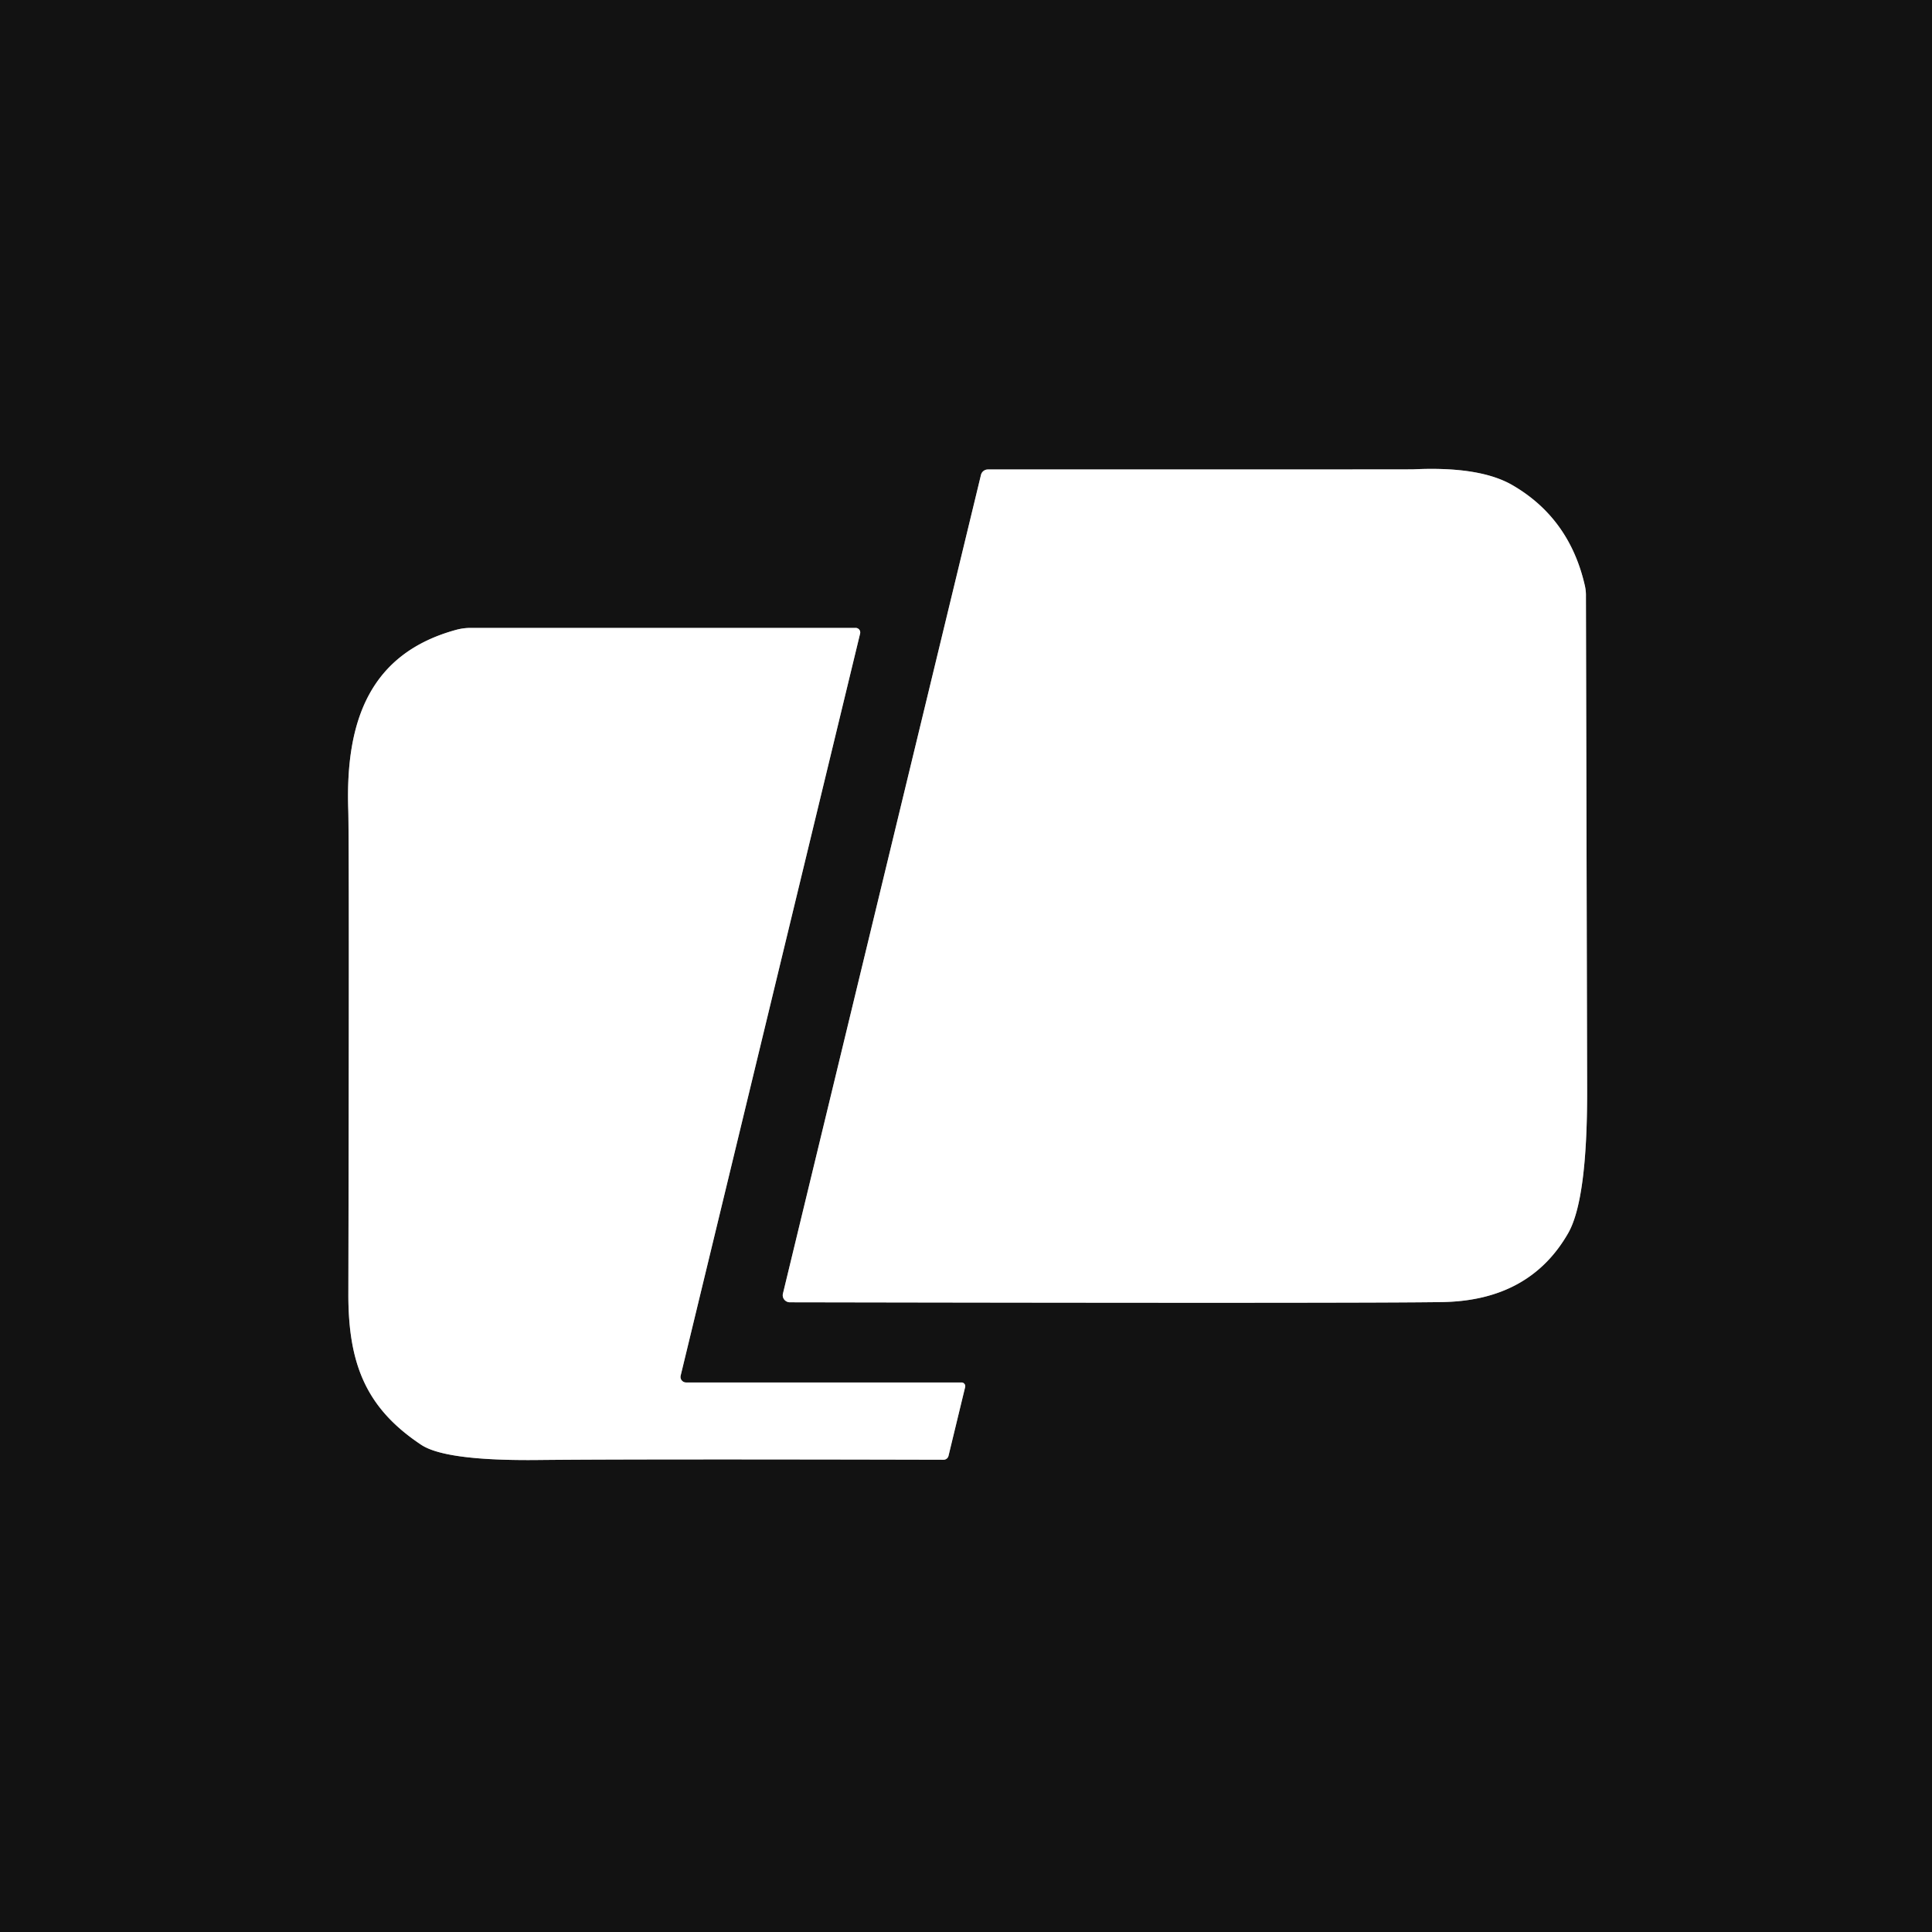 <svg xmlns="http://www.w3.org/2000/svg" viewBox="0.00 0.00 160.00 160.00"><rect x="0.00" y="0.00" width="160.00" height="160.00" fill="#333333" stroke="none"/><g stroke-width="2.00" fill="none" stroke-linecap="butt"><path stroke="#898989" d="  M 65.41 107.85  Q 113.56 107.94 119.51 107.83  Q 126.67 107.69 129.86 102.14  Q 131.46 99.37 131.44 90.23  Q 131.34 49.55 131.34 49.38  A 3.75 3.41 42.3 0 0 131.26 48.54  Q 130.00 42.95 125.29 40.20  Q 122.57 38.60 117.01 38.87  Q 116.83 38.88 81.81 38.88  A 0.59 0.59 0.0 0 0 81.24 39.33  L 64.84 107.13  A 0.59 0.58 6.9 0 0 65.41 107.85"></path><path stroke="#898989" d="  M 79.63 114.49  L 56.82 114.49  A 0.46 0.46 0.0 0 1 56.37 113.92  L 71.23 52.47  A 0.38 0.38 0.0 0 0 70.86 52.00  L 38.99 52.00  A 4.74 4.49 35.9 0 0 37.78 52.16  C 30.68 54.10 28.60 59.62 28.84 67.02  Q 28.93 69.57 28.85 107.12  C 28.83 112.99 30.34 116.63 34.88 119.65  Q 36.91 121.00 44.67 120.91  Q 52.51 120.83 78.14 120.89  A 0.42 0.42 0.0 0 0 78.55 120.57  L 79.93 114.87  A 0.31 0.31 0.0 0 0 79.63 114.49"></path></g><path fill="#121212" d="  M 160.00 0.00  L 160.00 160.00  L 0.00 160.00  L 0.00 0.00  L 160.00 0.00  Z  M 65.41 107.85  Q 113.56 107.94 119.51 107.83  Q 126.67 107.69 129.86 102.14  Q 131.46 99.37 131.44 90.23  Q 131.34 49.55 131.34 49.38  A 3.75 3.41 42.3 0 0 131.26 48.54  Q 130.00 42.95 125.29 40.20  Q 122.57 38.60 117.01 38.87  Q 116.83 38.88 81.81 38.88  A 0.59 0.59 0.0 0 0 81.24 39.33  L 64.84 107.13  A 0.59 0.58 6.9 0 0 65.41 107.85  Z  M 79.63 114.49  L 56.82 114.49  A 0.46 0.46 0.0 0 1 56.37 113.92  L 71.23 52.47  A 0.38 0.38 0.0 0 0 70.86 52.00  L 38.99 52.00  A 4.74 4.49 35.9 0 0 37.78 52.16  C 30.68 54.10 28.60 59.62 28.84 67.02  Q 28.93 69.57 28.85 107.12  C 28.83 112.99 30.34 116.63 34.88 119.65  Q 36.91 121.00 44.67 120.91  Q 52.51 120.83 78.14 120.89  A 0.42 0.42 0.0 0 0 78.55 120.57  L 79.93 114.87  A 0.31 0.31 0.0 0 0 79.63 114.49  Z"></path><path fill="#ffffff" d="  M 64.84 107.13  L 81.24 39.33  A 0.59 0.59 0.0 0 1 81.81 38.88  Q 116.83 38.88 117.01 38.87  Q 122.57 38.60 125.29 40.20  Q 130.00 42.95 131.26 48.54  A 3.75 3.41 42.3 0 1 131.34 49.38  Q 131.34 49.55 131.44 90.23  Q 131.46 99.37 129.86 102.14  Q 126.67 107.69 119.51 107.83  Q 113.56 107.94 65.41 107.85  A 0.59 0.58 6.9 0 1 64.84 107.13  Z"></path><path fill="#ffffff" d="  M 79.63 114.49  A 0.31 0.31 0.0 0 1 79.93 114.87  L 78.55 120.57  A 0.42 0.42 0.0 0 1 78.14 120.89  Q 52.51 120.83 44.67 120.91  Q 36.91 121.00 34.88 119.65  C 30.34 116.63 28.83 112.99 28.85 107.12  Q 28.93 69.57 28.84 67.02  C 28.60 59.62 30.68 54.10 37.78 52.16  A 4.74 4.49 35.9 0 1 38.99 52.00  L 70.86 52.00  A 0.38 0.38 0.0 0 1 71.23 52.47  L 56.37 113.92  A 0.46 0.46 0.0 0 0 56.82 114.49  L 79.63 114.49  Z"></path></svg>